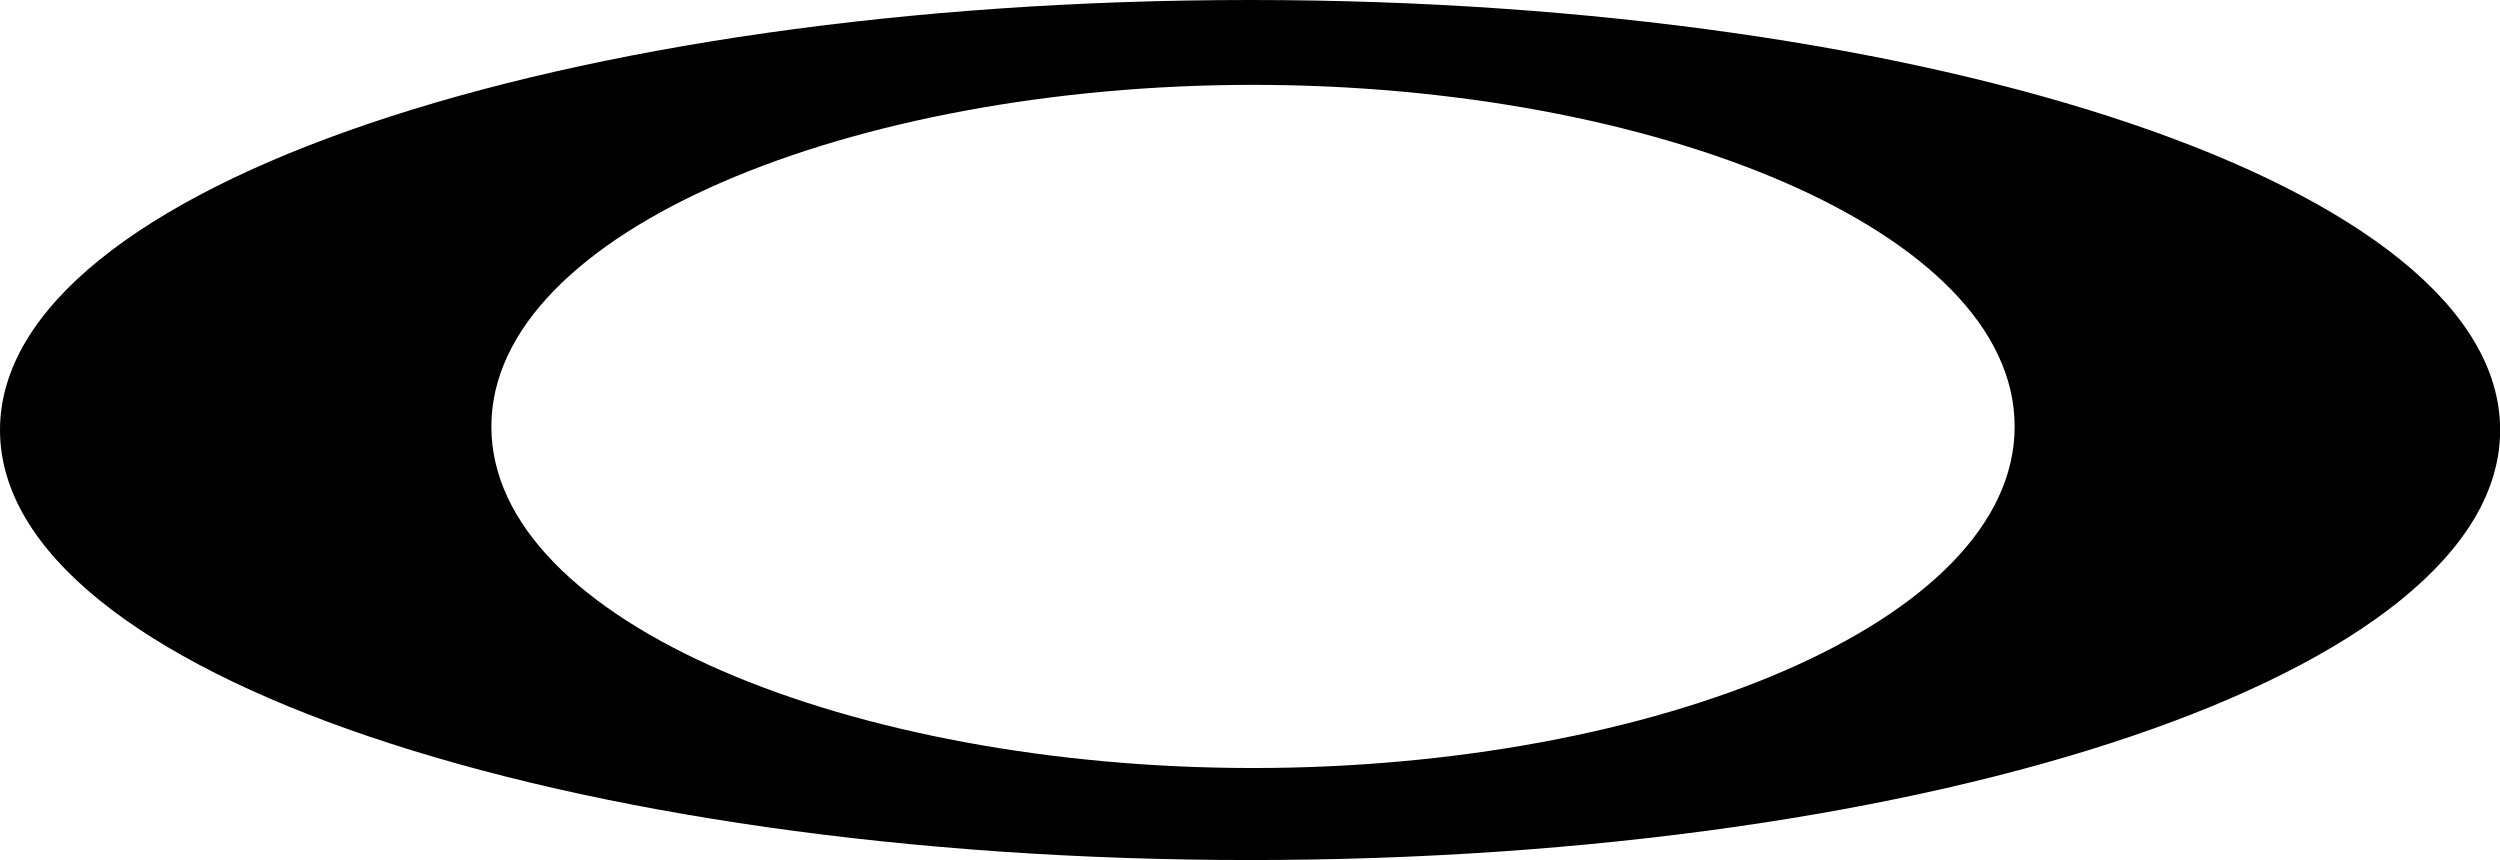 <?xml version="1.0" encoding="UTF-8"?><svg id="Capa_2" xmlns="http://www.w3.org/2000/svg" viewBox="0 0 174.41 60"><defs><style>.cls-1{fill-rule:evenodd;stroke-width:0px;}</style></defs><g id="Capa_2-2"><path class="cls-1" d="M87.42,53.58c-27.97,0-53.14-10.15-53.14-23.82S59.47,5.92,87.42,5.92s53.13,10.16,53.13,23.84-25.17,23.82-53.13,23.82ZM87.21,0C39.57,0,0,12.99,0,30s39.57,30,87.21,30,87.21-13.01,87.21-30S134.85,0,87.21,0Z"/></g></svg>